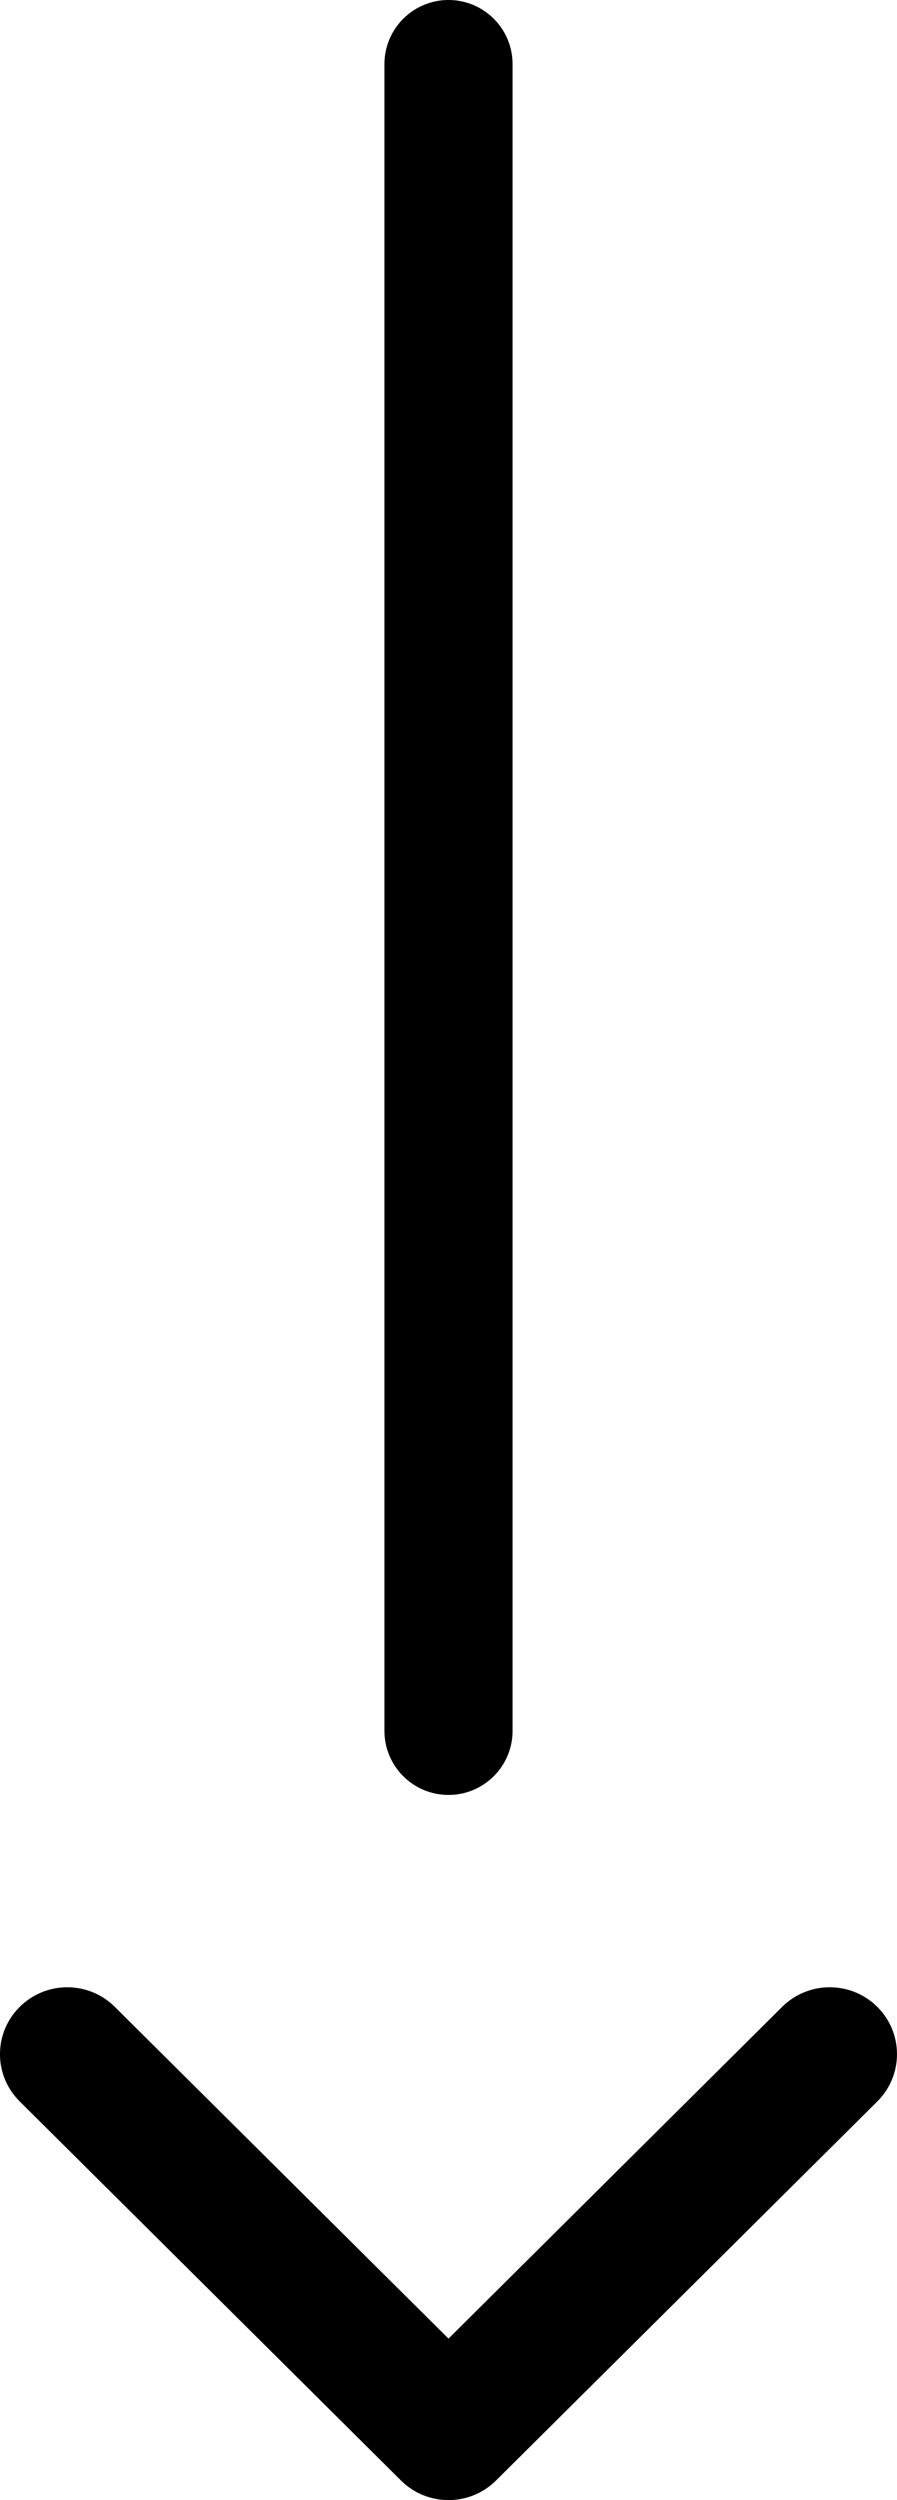 <svg width="14" height="39" viewBox="0 0 14 39" fill="none" xmlns="http://www.w3.org/2000/svg">
<path fill-rule="evenodd" clip-rule="evenodd" d="M13.693 31.306C14.102 31.713 14.102 32.374 13.693 32.781L7.742 38.694C7.332 39.102 6.668 39.102 6.258 38.694L0.308 32.781C-0.103 32.374 -0.103 31.713 0.308 31.306C0.718 30.898 1.382 30.898 1.792 31.306L7 36.481L12.207 31.306C12.618 30.898 13.282 30.898 13.693 31.306Z" fill="black"/>
<path d="M7 0C7.552 0 8 0.448 8 1V27C8 27.552 7.552 28 7 28C6.448 28 6 27.552 6 27V1C6 0.448 6.448 0 7 0Z" fill="black"/>
</svg>
